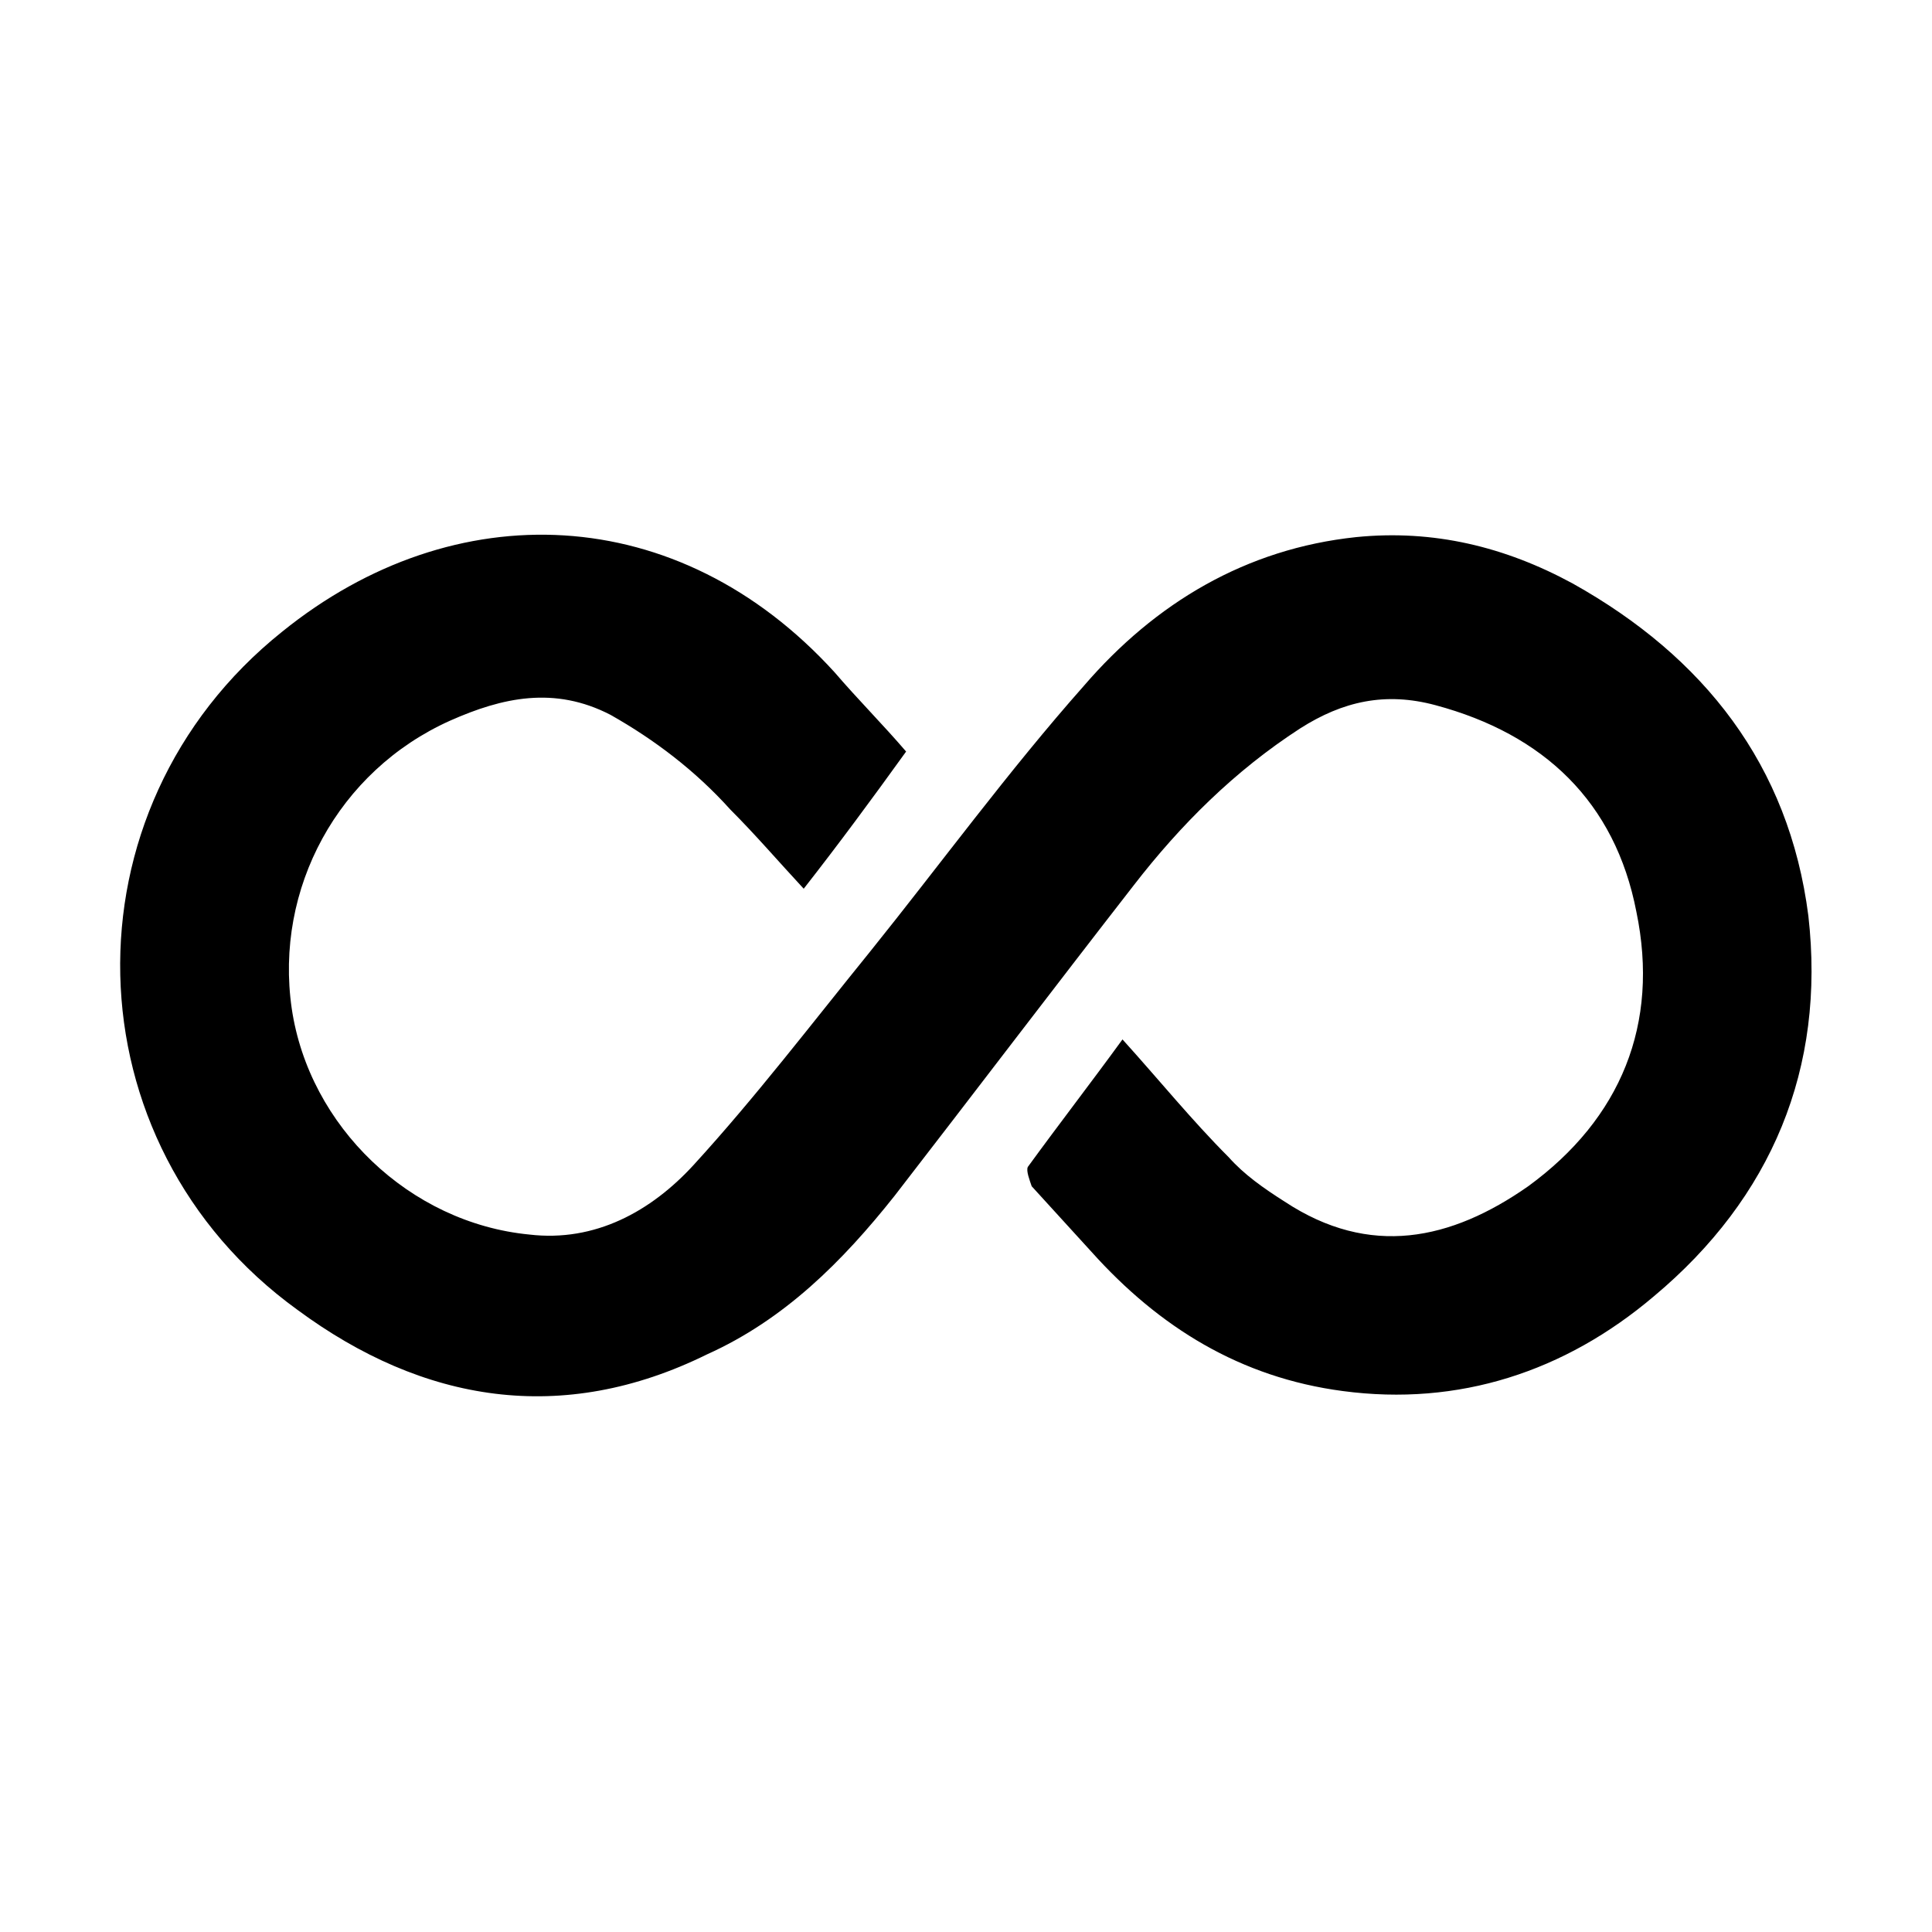 <svg width="64" height="64" viewBox="0 0 1000 1000" xmlns="http://www.w3.org/2000/svg"><path d="M469 389c-18 25-35 48-53 71-13-14-25-28-38-41-18-20-39-36-62-49-29-15-56-9-83 3-58 26-91 87-82 149 9 61 61 111 123 117 34 4 63-12 85-36 32-35 61-73 91-110 37-46 72-94 111-138 37-43 84-71 141-77 40-4 77 5 112 24 68 38 112 94 122 172 9 79-19 146-80 197-46 39-101 57-161 49-53-7-95-33-130-72-10-11-21-23-31-34-1-3-3-8-2-10 16-22 33-44 49-66 19 21 36 42 55 61 8 9 18 16 29 23 44 29 86 20 126-8 48-35 68-84 56-142-11-57-48-92-104-107-26-7-48-2-70 12-34 22-62 50-86 81-42 54-83 108-124 161-27 34-57 64-97 82-75 37-147 25-212-23-119-86-123-259-8-351 89-72 205-68 286 21 12 14 25 27 37 41z"/></svg>